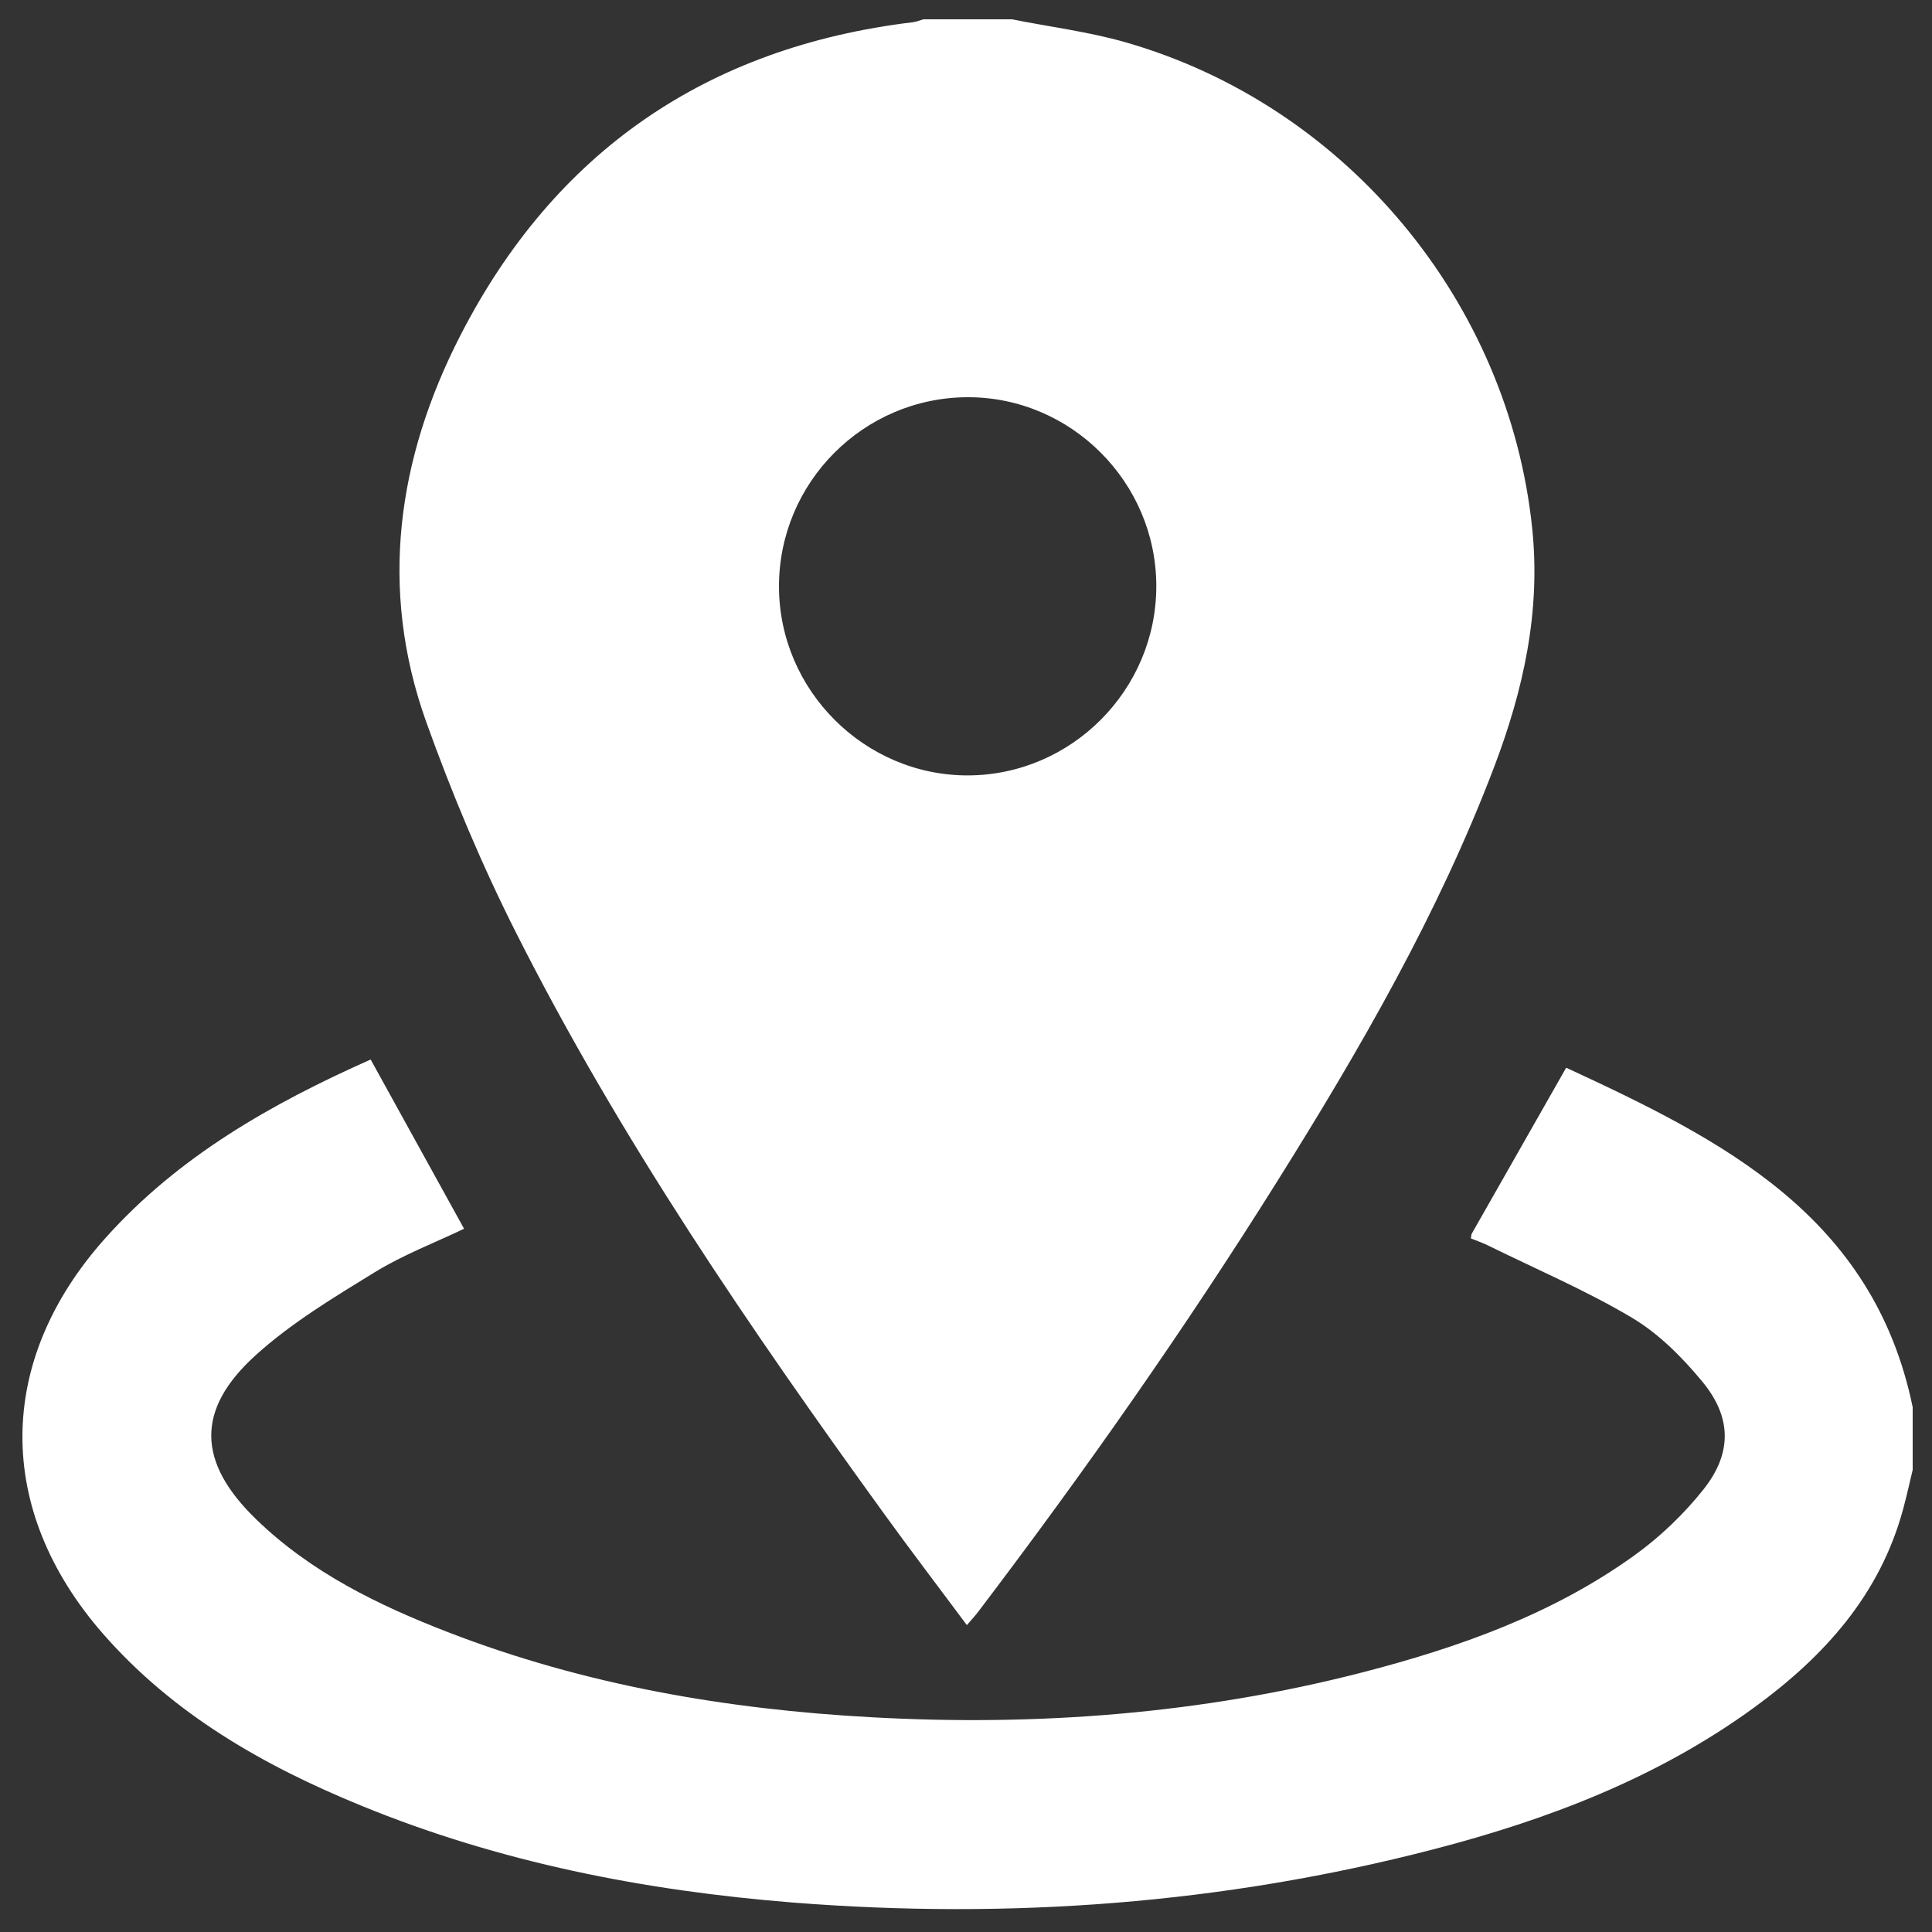 <svg width="20" height="20" viewBox="0 0 20 20" fill="none" xmlns="http://www.w3.org/2000/svg">
<rect x="0" y="0" width="20" height="20" fill="#333333" stroke="none"/>
<path d="M10.476 0.2C10.867 0.278 11.267 0.328 11.649 0.437C13.934 1.091 15.621 3.125 15.862 5.476C15.95 6.336 15.769 7.145 15.468 7.938C14.891 9.456 14.083 10.854 13.225 12.224C12.265 13.757 11.226 15.236 10.133 16.676C10.1 16.721 10.062 16.761 10.009 16.823C9.719 16.433 9.434 16.06 9.159 15.68C7.763 13.751 6.418 11.787 5.343 9.657C4.986 8.95 4.677 8.213 4.41 7.467C3.92 6.093 4.114 4.744 4.764 3.476C5.74 1.571 7.317 0.487 9.45 0.23C9.487 0.226 9.522 0.21 9.558 0.2C9.864 0.2 10.17 0.2 10.476 0.2ZM11.97 6.066C11.969 4.99 11.085 4.108 10.014 4.112C8.938 4.116 8.063 4.995 8.064 6.072C8.065 7.146 8.95 8.029 10.02 8.027C11.093 8.024 11.971 7.141 11.97 6.066Z" fill="#fff"/>
<path d="M19.8 15.216C19.768 15.35 19.738 15.486 19.702 15.619C19.463 16.507 18.886 17.145 18.166 17.671C17.164 18.403 16.024 18.837 14.836 19.145C12.66 19.709 10.447 19.872 8.207 19.695C6.67 19.572 5.171 19.279 3.739 18.692C2.728 18.278 1.793 17.745 1.063 16.909C-0.053 15.628 -0.045 14.087 1.089 12.819C1.847 11.97 2.812 11.424 3.837 10.968C4.161 11.555 4.48 12.133 4.804 12.72C4.503 12.864 4.175 12.989 3.881 13.169C3.455 13.431 3.017 13.694 2.649 14.027C2.023 14.592 2.042 15.137 2.651 15.727C3.219 16.278 3.917 16.618 4.645 16.899C6.053 17.443 7.521 17.695 9.023 17.777C10.738 17.872 12.433 17.742 14.098 17.314C15.101 17.055 16.073 16.711 16.921 16.1C17.186 15.909 17.431 15.674 17.634 15.419C17.932 15.043 17.928 14.672 17.622 14.302C17.414 14.05 17.17 13.805 16.892 13.64C16.414 13.356 15.897 13.136 15.396 12.889C15.341 12.863 15.282 12.843 15.227 12.82C15.231 12.796 15.23 12.782 15.235 12.772C15.555 12.209 15.876 11.646 16.213 11.053C17.821 11.797 19.391 12.581 19.8 14.567C19.8 14.783 19.8 14.999 19.8 15.216Z" fill="#fff"/>
</svg>

